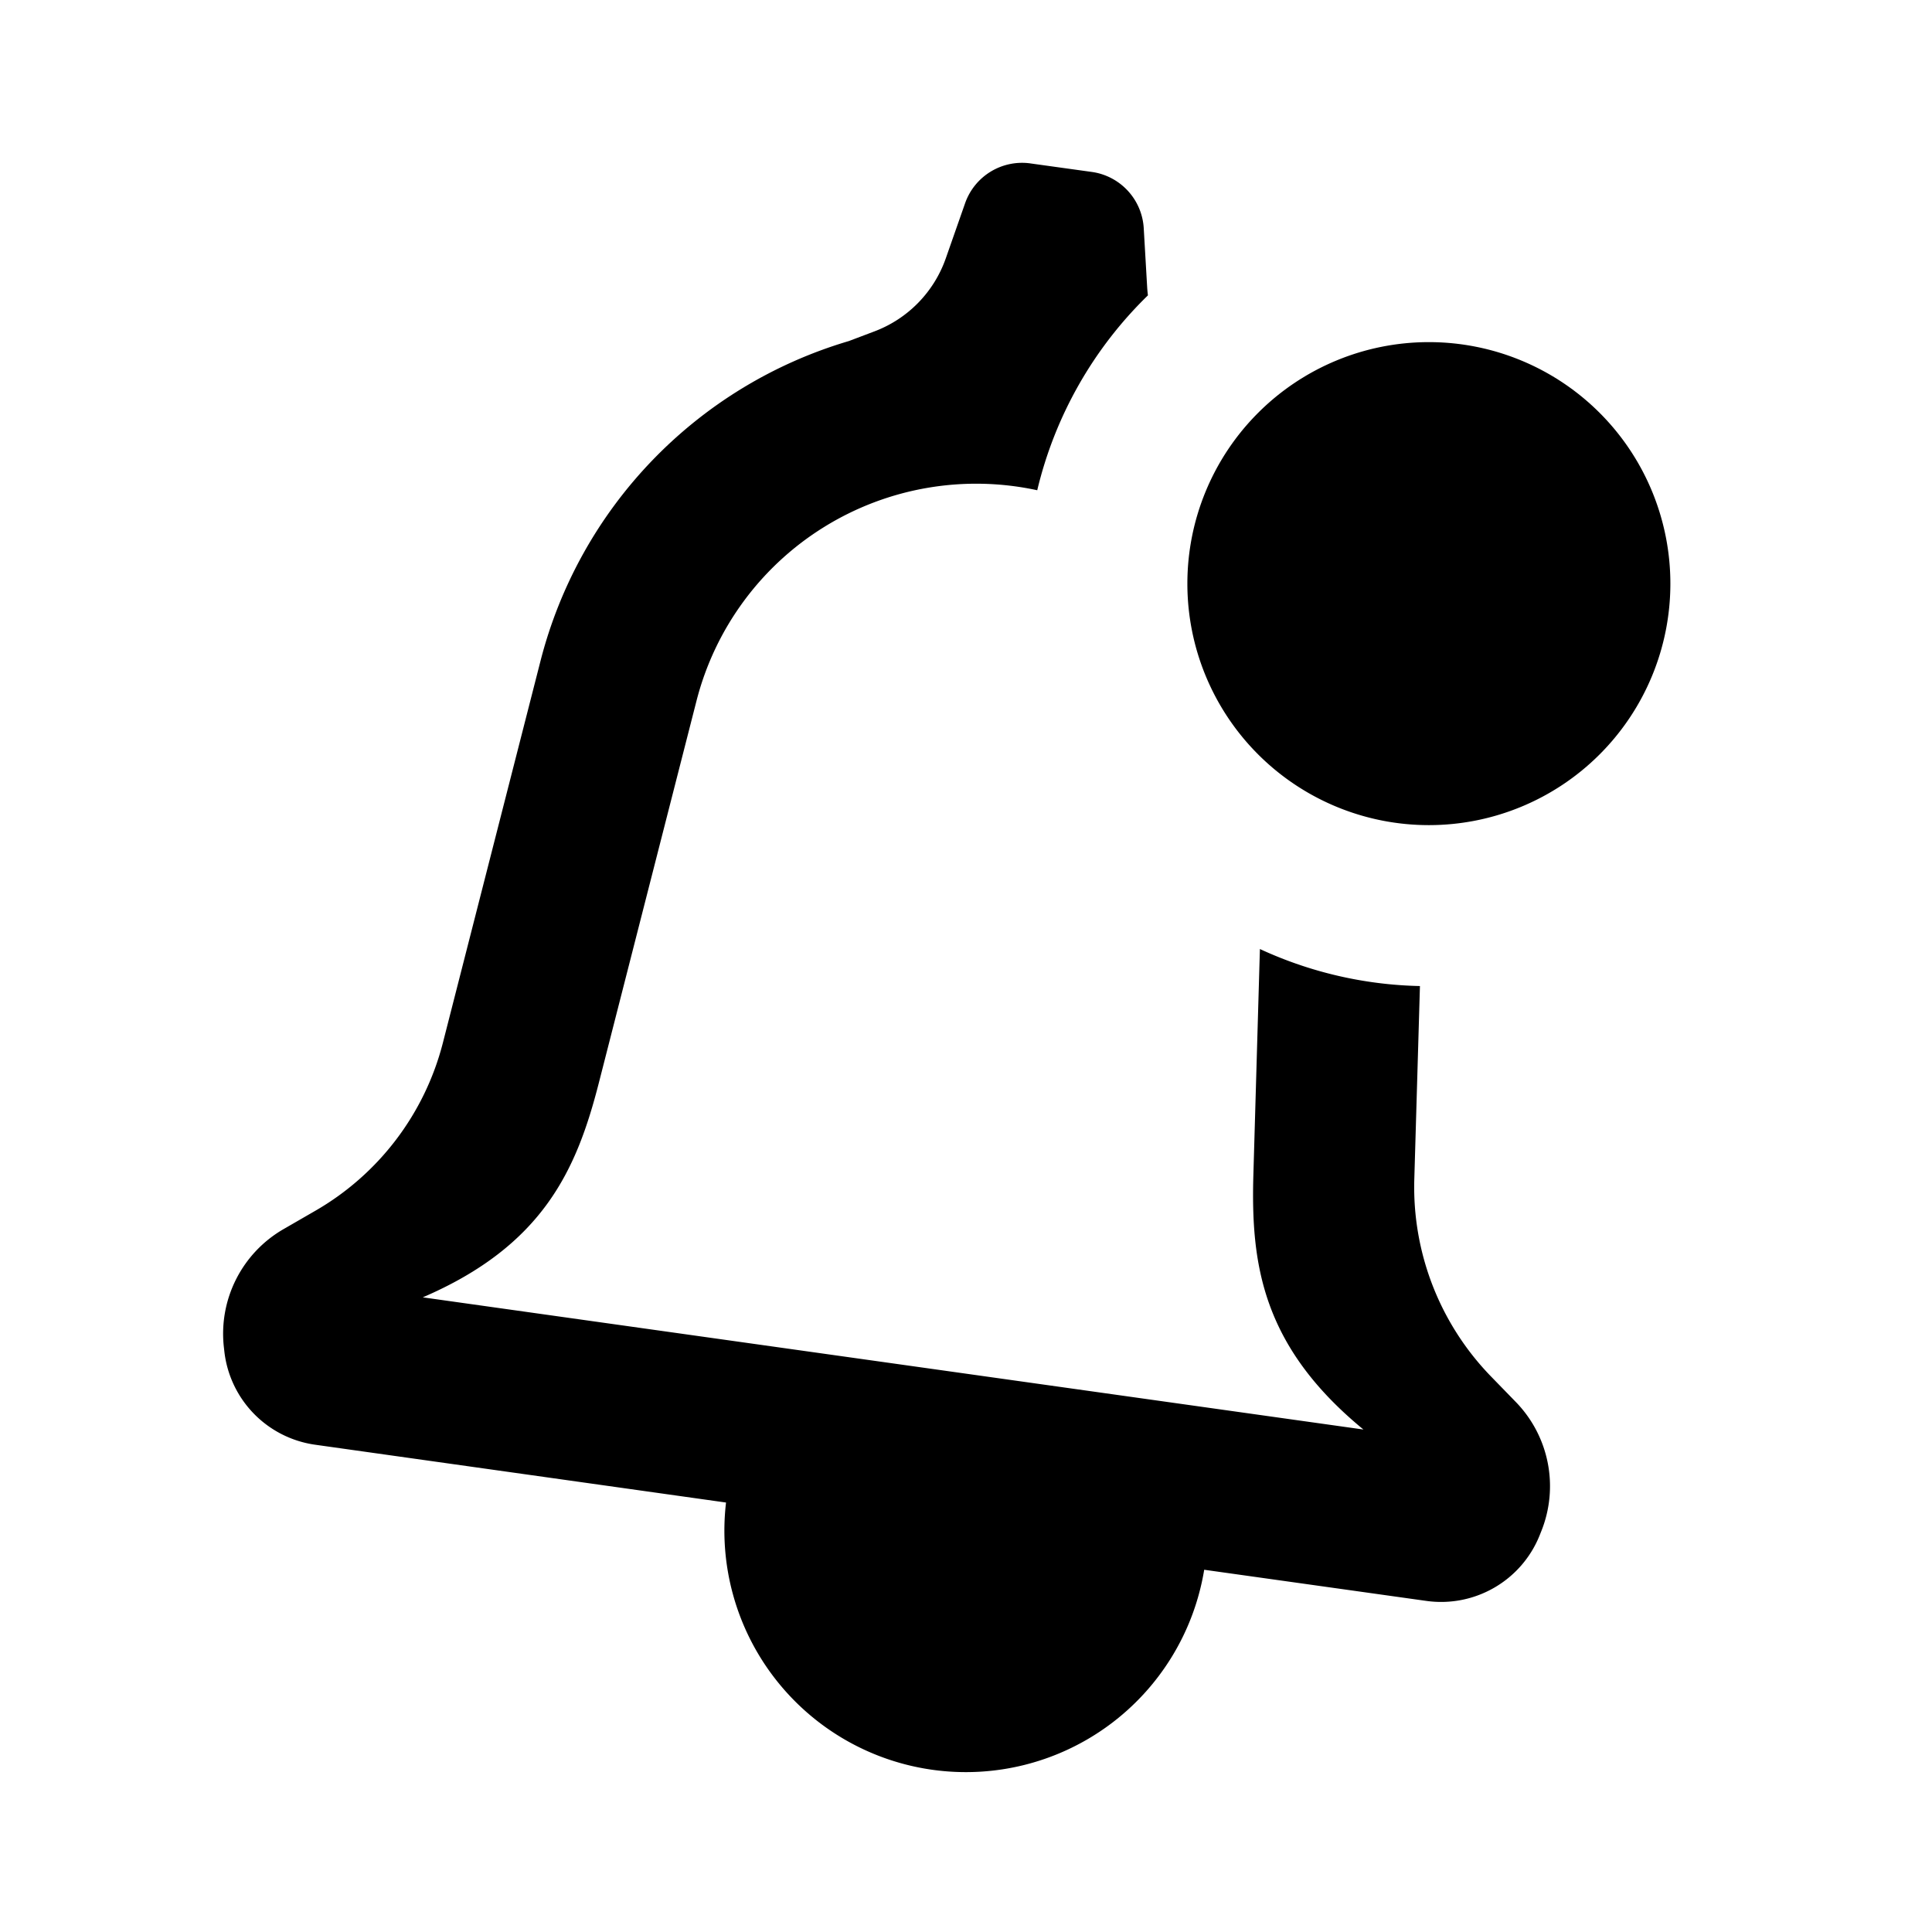 <?xml version="1.0" encoding="utf-8"?>
<svg width="800px" height="800px" viewBox="0 0 24 24" fill="none" xmlns="http://www.w3.org/2000/svg"><path d="M12.801 2.03a.75.75 0 0 0-.812.494l-.24.685a1.5 1.5 0 0 1-.885.907l-.32.121a5.586 5.586 0 0 0-3.83 3.975l-1.212 4.741a3.375 3.375 0 0 1-1.589 2.09l-.388.224a1.5 1.5 0 0 0-.745 1.459l.006.053a1.32 1.32 0 0 0 1.13 1.168l5.103.718a3 3 0 0 0 5.94.835l2.759.387c.6.084 1.18-.25 1.407-.812l.02-.05a1.5 1.5 0 0 0-.313-1.607l-.312-.321a3.375 3.375 0 0 1-.951-2.448l.07-2.4a4.977 4.977 0 0 1-1.988-.46l-.081 2.802c-.032 1.106.104 2.13 1.367 3.167L5.252 16.116c1.504-.647 1.914-1.596 2.188-2.668l1.212-4.741a3.586 3.586 0 0 1 4.233-2.617 4.993 4.993 0 0 1 1.375-2.421 1.503 1.503 0 0 1-.01-.109l-.042-.724a.75.75 0 0 0-.644-.7L12.8 2.03z" fill="#000000"/><path d="M17.75 10.25a3 3 0 1 0 0-6 3 3 0 0 0 0 6z" fill="#000000"/></svg>